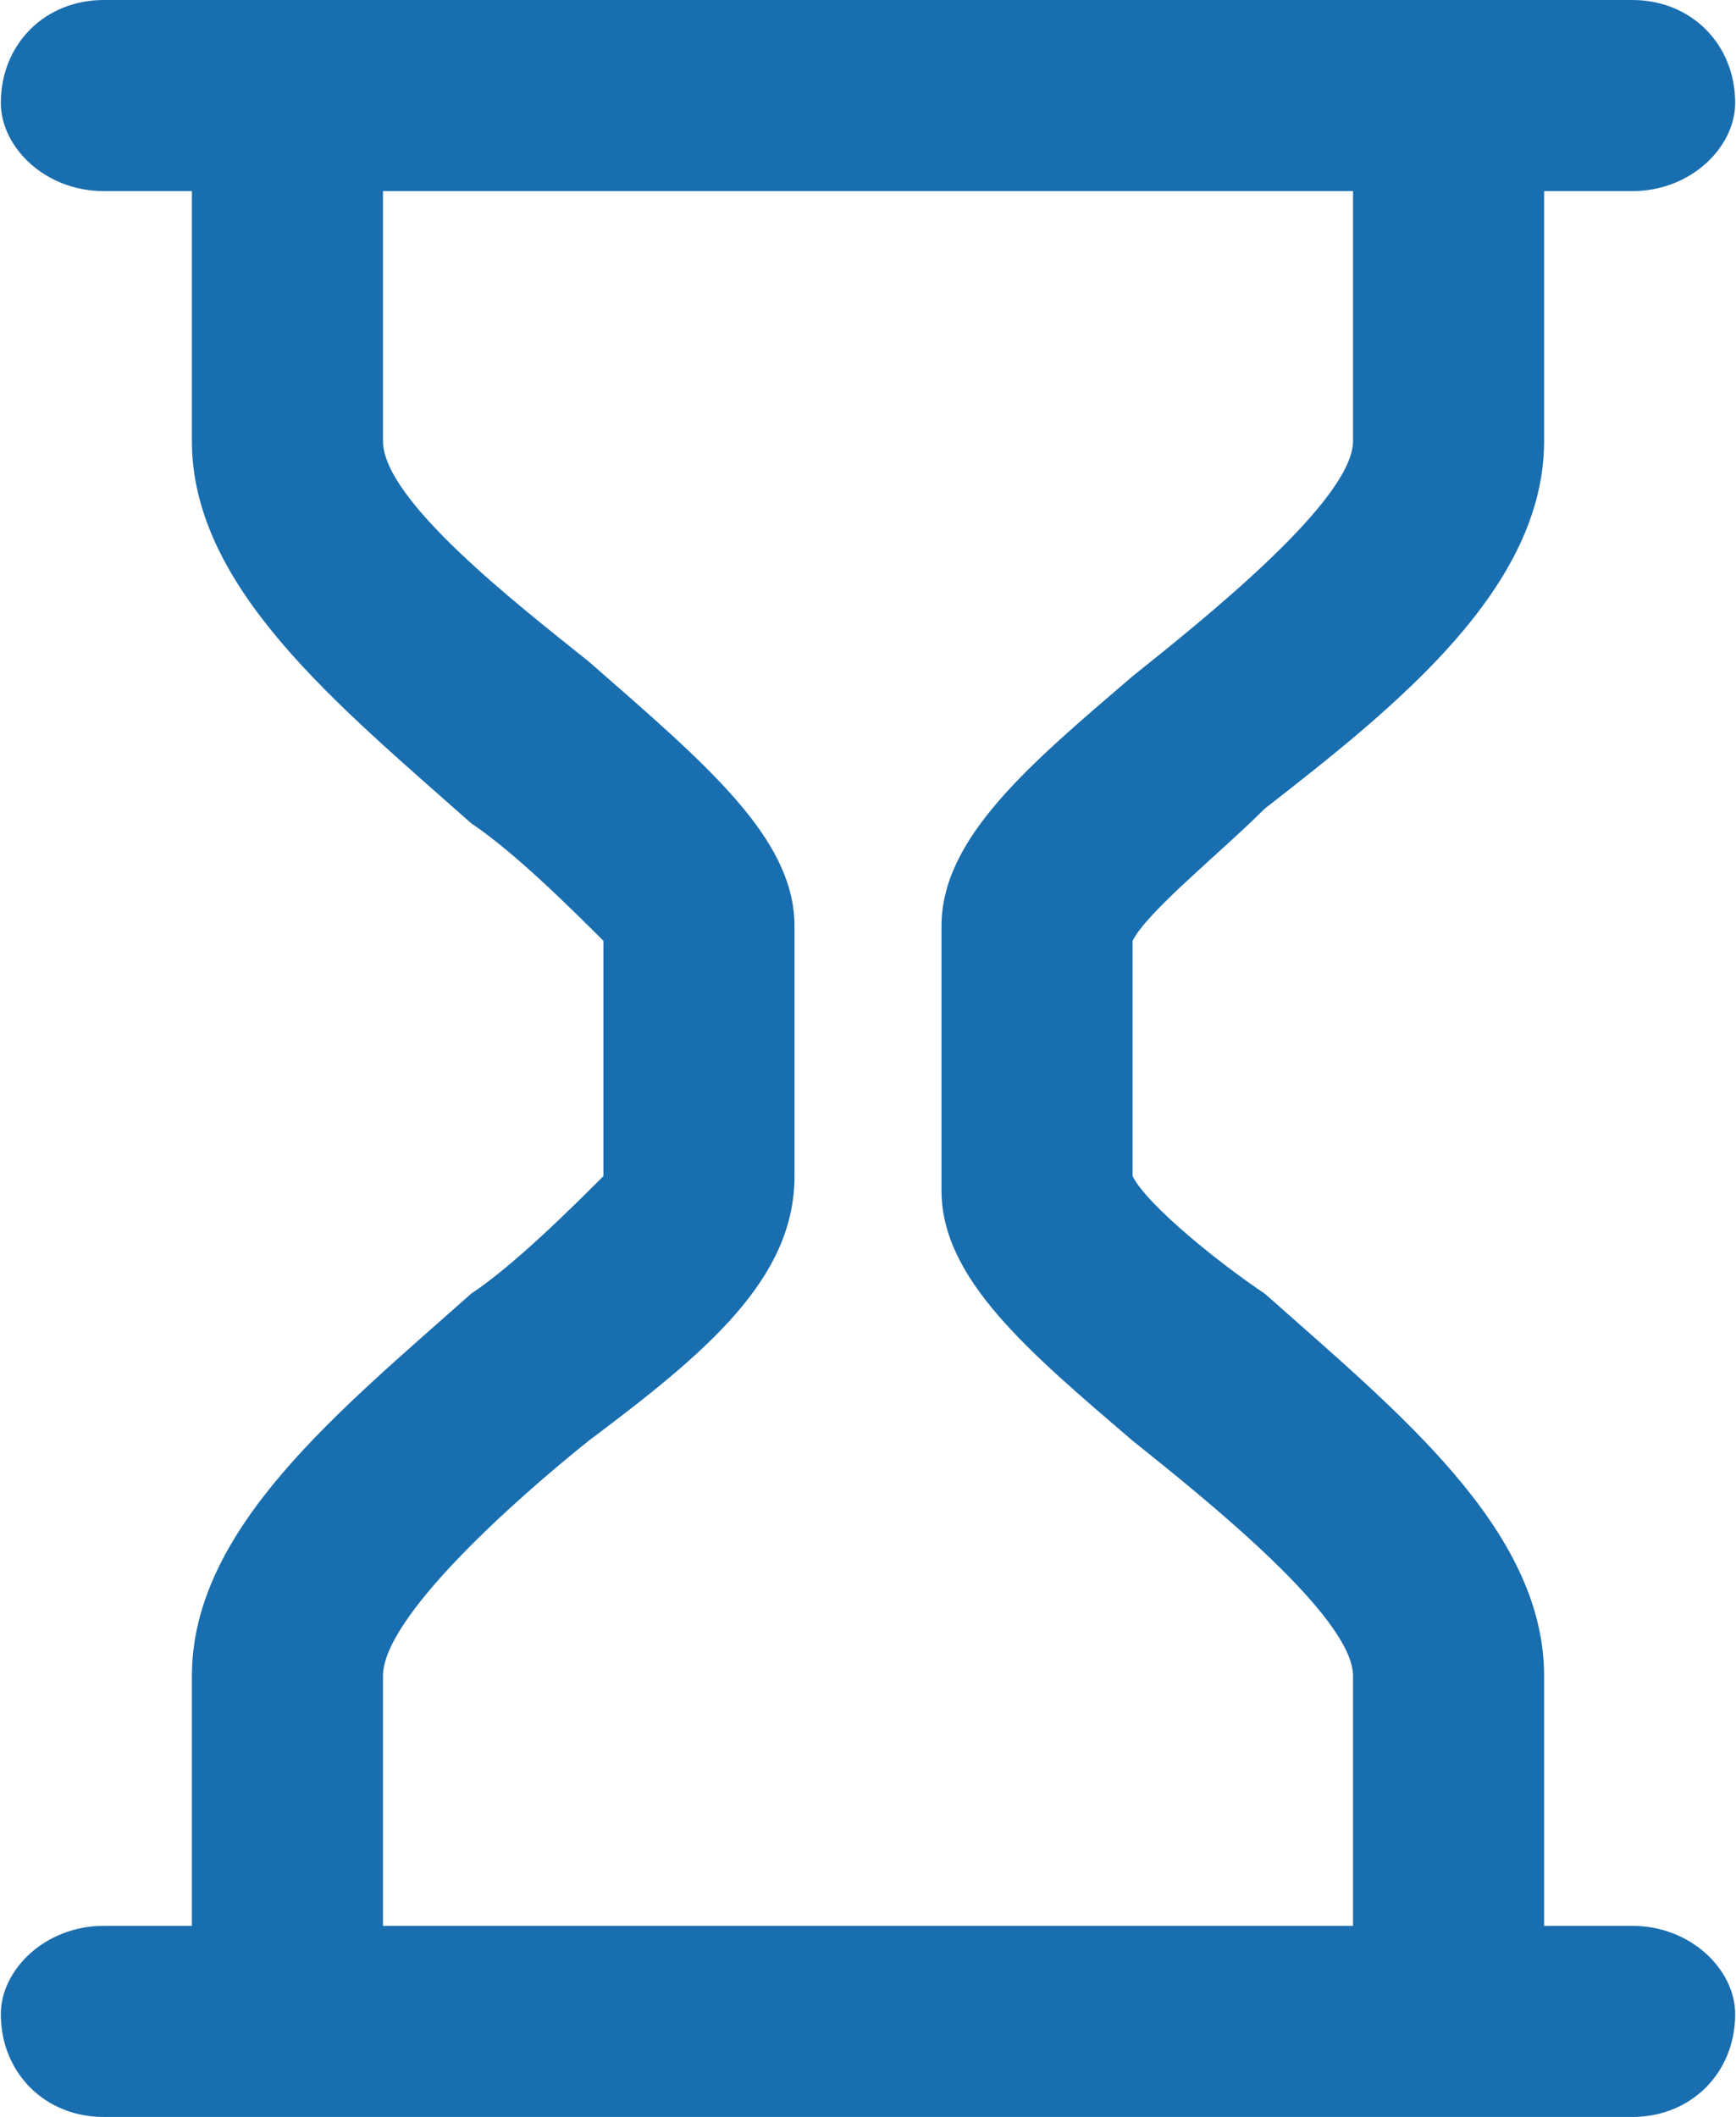 <?xml version="1.0" encoding="UTF-8"?>
<!DOCTYPE svg PUBLIC "-//W3C//DTD SVG 1.1//EN" "http://www.w3.org/Graphics/SVG/1.1/DTD/svg11.dtd">
<!-- Creator: CorelDRAW -->
<svg xmlns="http://www.w3.org/2000/svg" xml:space="preserve" width="73px" height="89px" version="1.1" style="shape-rendering:geometricPrecision; text-rendering:geometricPrecision; image-rendering:optimizeQuality; fill-rule:evenodd; clip-rule:evenodd"
viewBox="0 0 1.18 1.44"
 xmlns:xlink="http://www.w3.org/1999/xlink"
 xmlns:xodm="http://www.corel.com/coreldraw/odm/2003">
 <defs>
  <style type="text/css">
   <![CDATA[
    .fil0 {fill:#196EAF;fill-rule:nonzero}
   ]]>
  </style>
 </defs>
 <g id="Layer_x0020_1">
  <path class="fil0" d="M1.11 1.31l-0.06 0 0 -0.17c0,-0.1 -0.1,-0.18 -0.19,-0.26 -0.03,-0.02 -0.08,-0.06 -0.09,-0.08l0 -0.16c0.01,-0.02 0.06,-0.06 0.09,-0.09 0.09,-0.07 0.19,-0.15 0.19,-0.25l0 -0.17 0.06 0c0.04,0 0.07,-0.03 0.07,-0.06 0,-0.04 -0.03,-0.07 -0.07,-0.07l-1.04 0c-0.04,0 -0.07,0.03 -0.07,0.07 0,0.03 0.03,0.06 0.07,0.06l0.06 0 0 0.17c0,0.1 0.1,0.18 0.19,0.26 0.03,0.02 0.07,0.06 0.09,0.08l0 0.16c-0.02,0.02 -0.06,0.06 -0.09,0.08 -0.09,0.08 -0.19,0.16 -0.19,0.26l0 0.17 -0.06 0c-0.04,0 -0.07,0.03 -0.07,0.06 0,0.04 0.03,0.07 0.07,0.07l1.04 0c0.04,0 0.07,-0.03 0.07,-0.07 0,-0.03 -0.03,-0.06 -0.07,-0.06zm-0.85 -0.17c0,-0.04 0.09,-0.12 0.14,-0.16 0.08,-0.06 0.14,-0.11 0.14,-0.18l0 -0.17c0,-0.06 -0.06,-0.11 -0.14,-0.18 -0.05,-0.04 -0.14,-0.11 -0.14,-0.15l0 -0.17 0.66 0 0 0.17c0,0.04 -0.1,0.12 -0.15,0.16 -0.07,0.06 -0.13,0.11 -0.13,0.17l0 0.18c0,0.06 0.06,0.11 0.13,0.17 0.05,0.04 0.15,0.12 0.15,0.16l0 0.17 -0.66 0 0 -0.17z"/>
 </g>
</svg>
